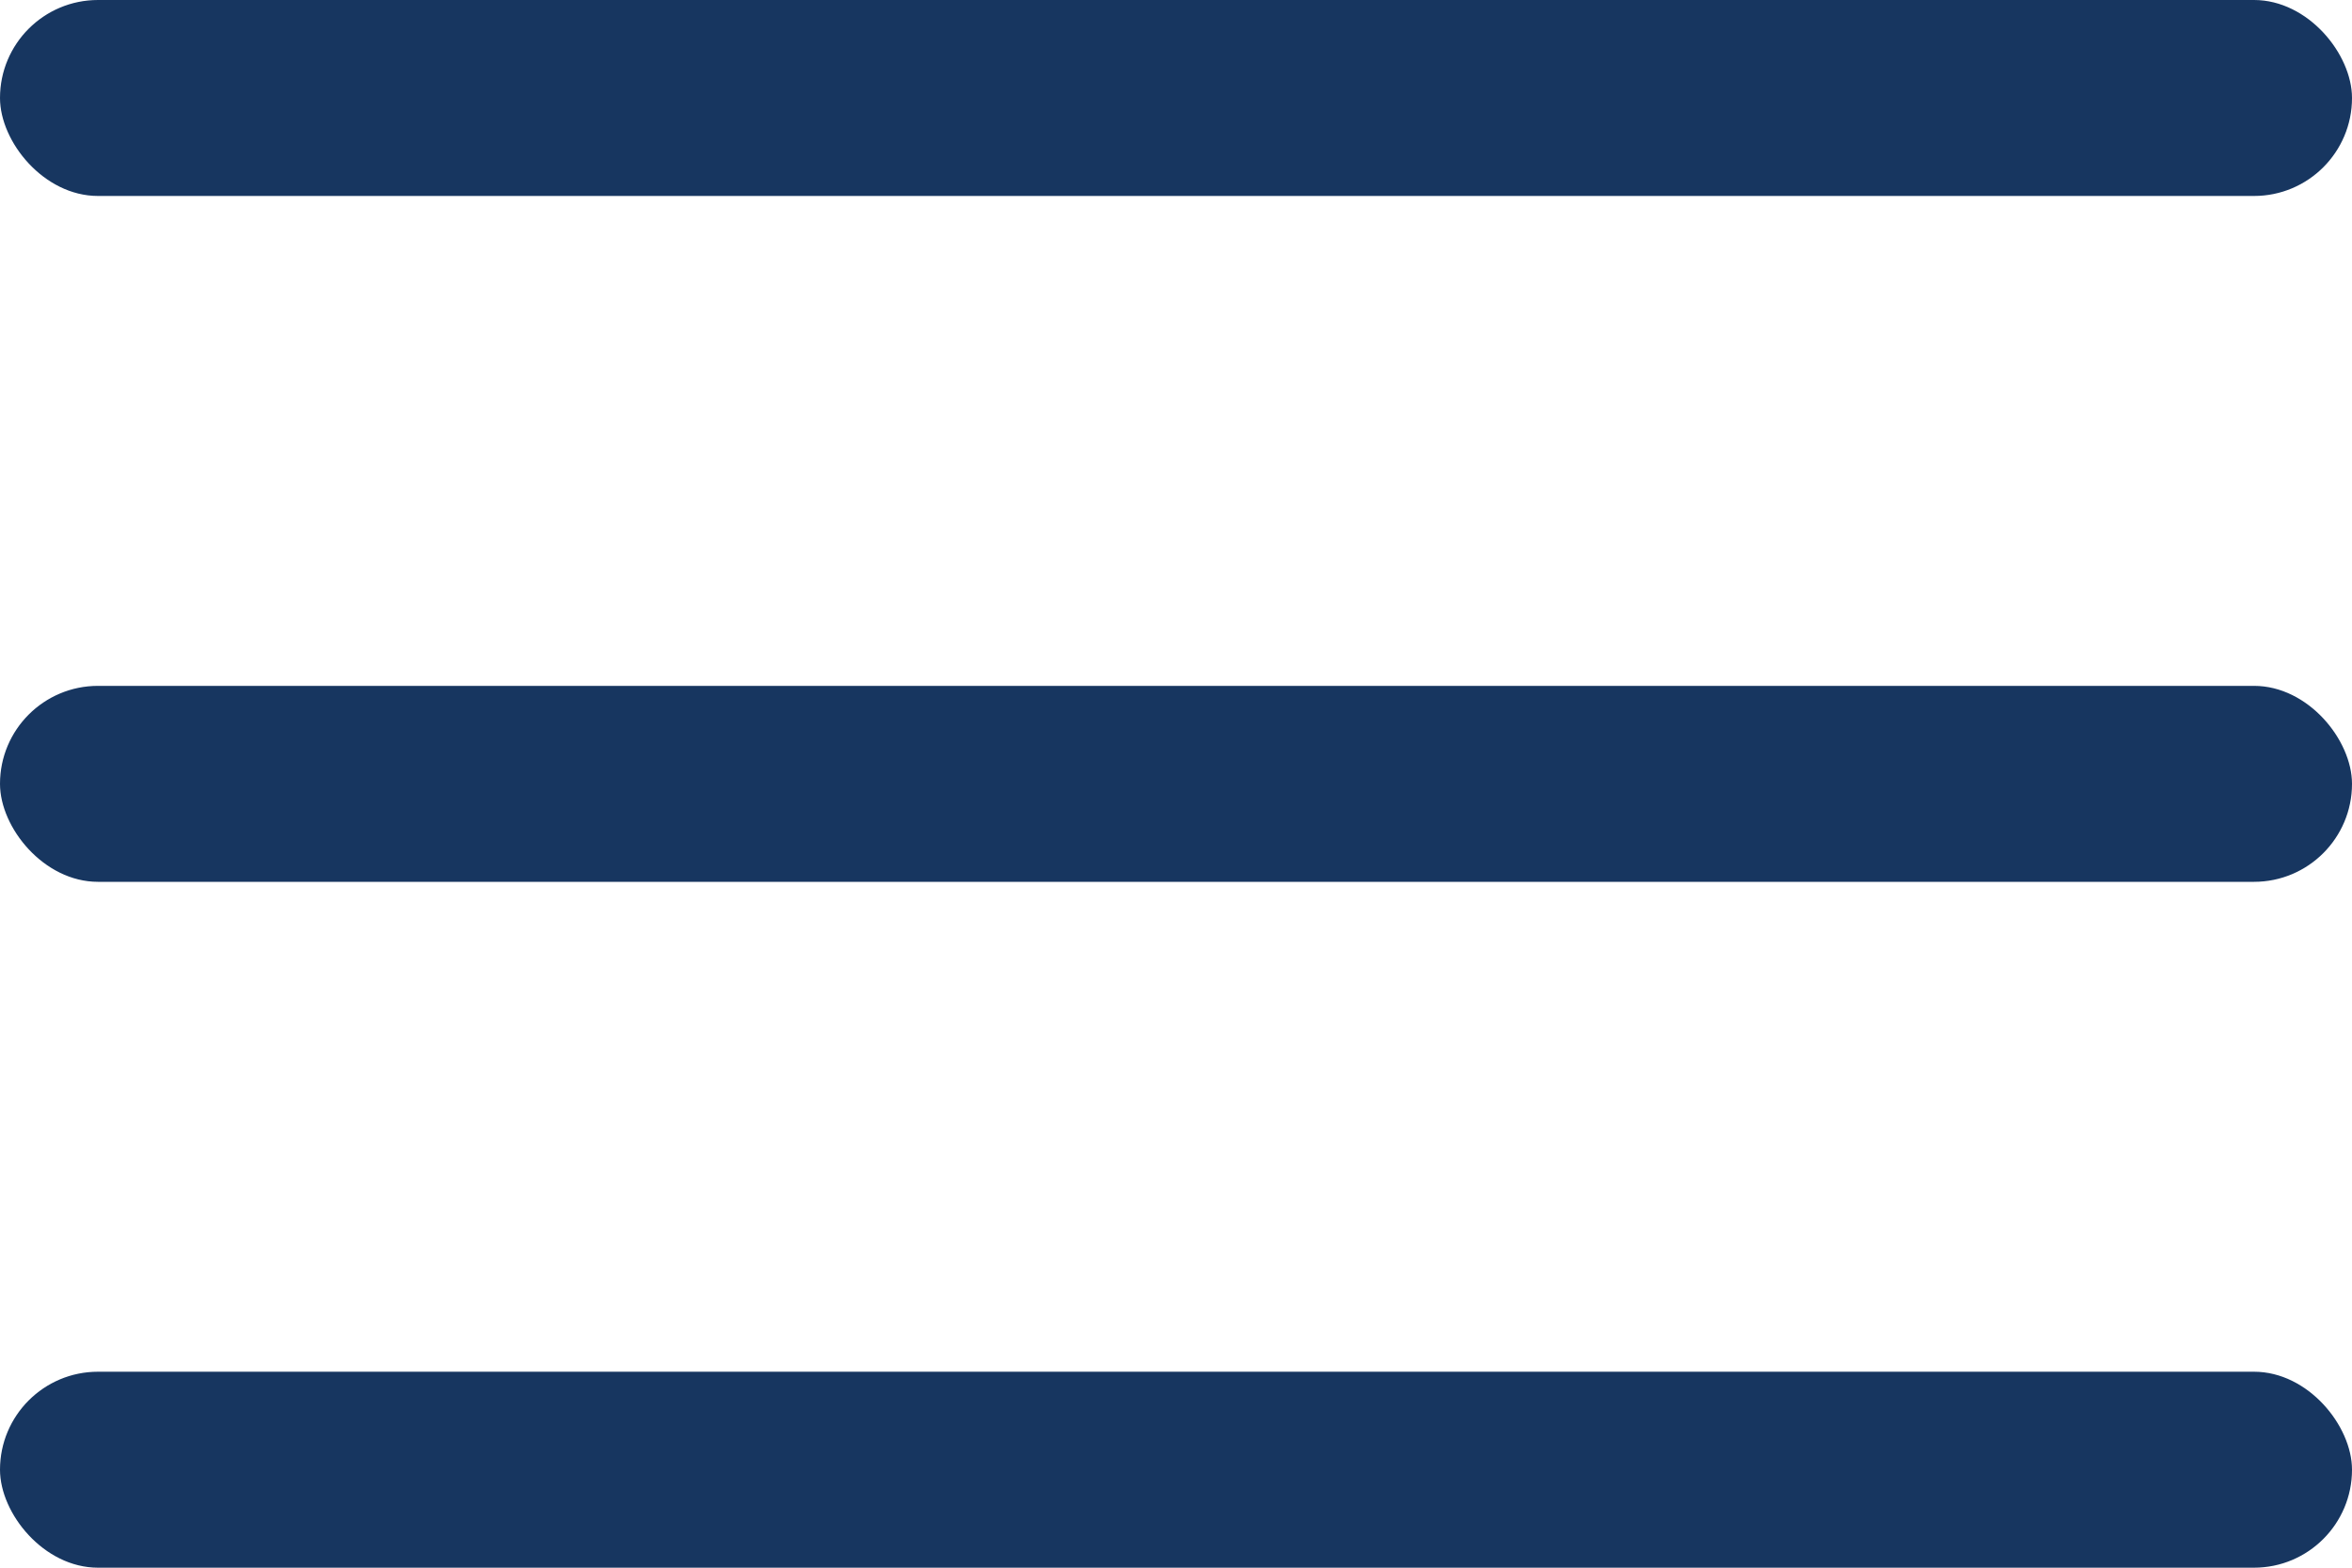 <svg xmlns="http://www.w3.org/2000/svg" width="24" height="16" viewBox="0 0 24 16">
  <g id="sp_header_btn" transform="translate(-336 -21)">
    <rect id="長方形_3263" data-name="長方形 3263" width="24" height="2" rx="1" transform="translate(336 21)" fill="#173660"/>
    <rect id="長方形_3264" data-name="長方形 3264" width="24" height="2" rx="1" transform="translate(336 28)" fill="#173660"/>
    <rect id="長方形_3265" data-name="長方形 3265" width="24" height="2" rx="1" transform="translate(336 35)" fill="#173660"/>
  </g>
</svg>
